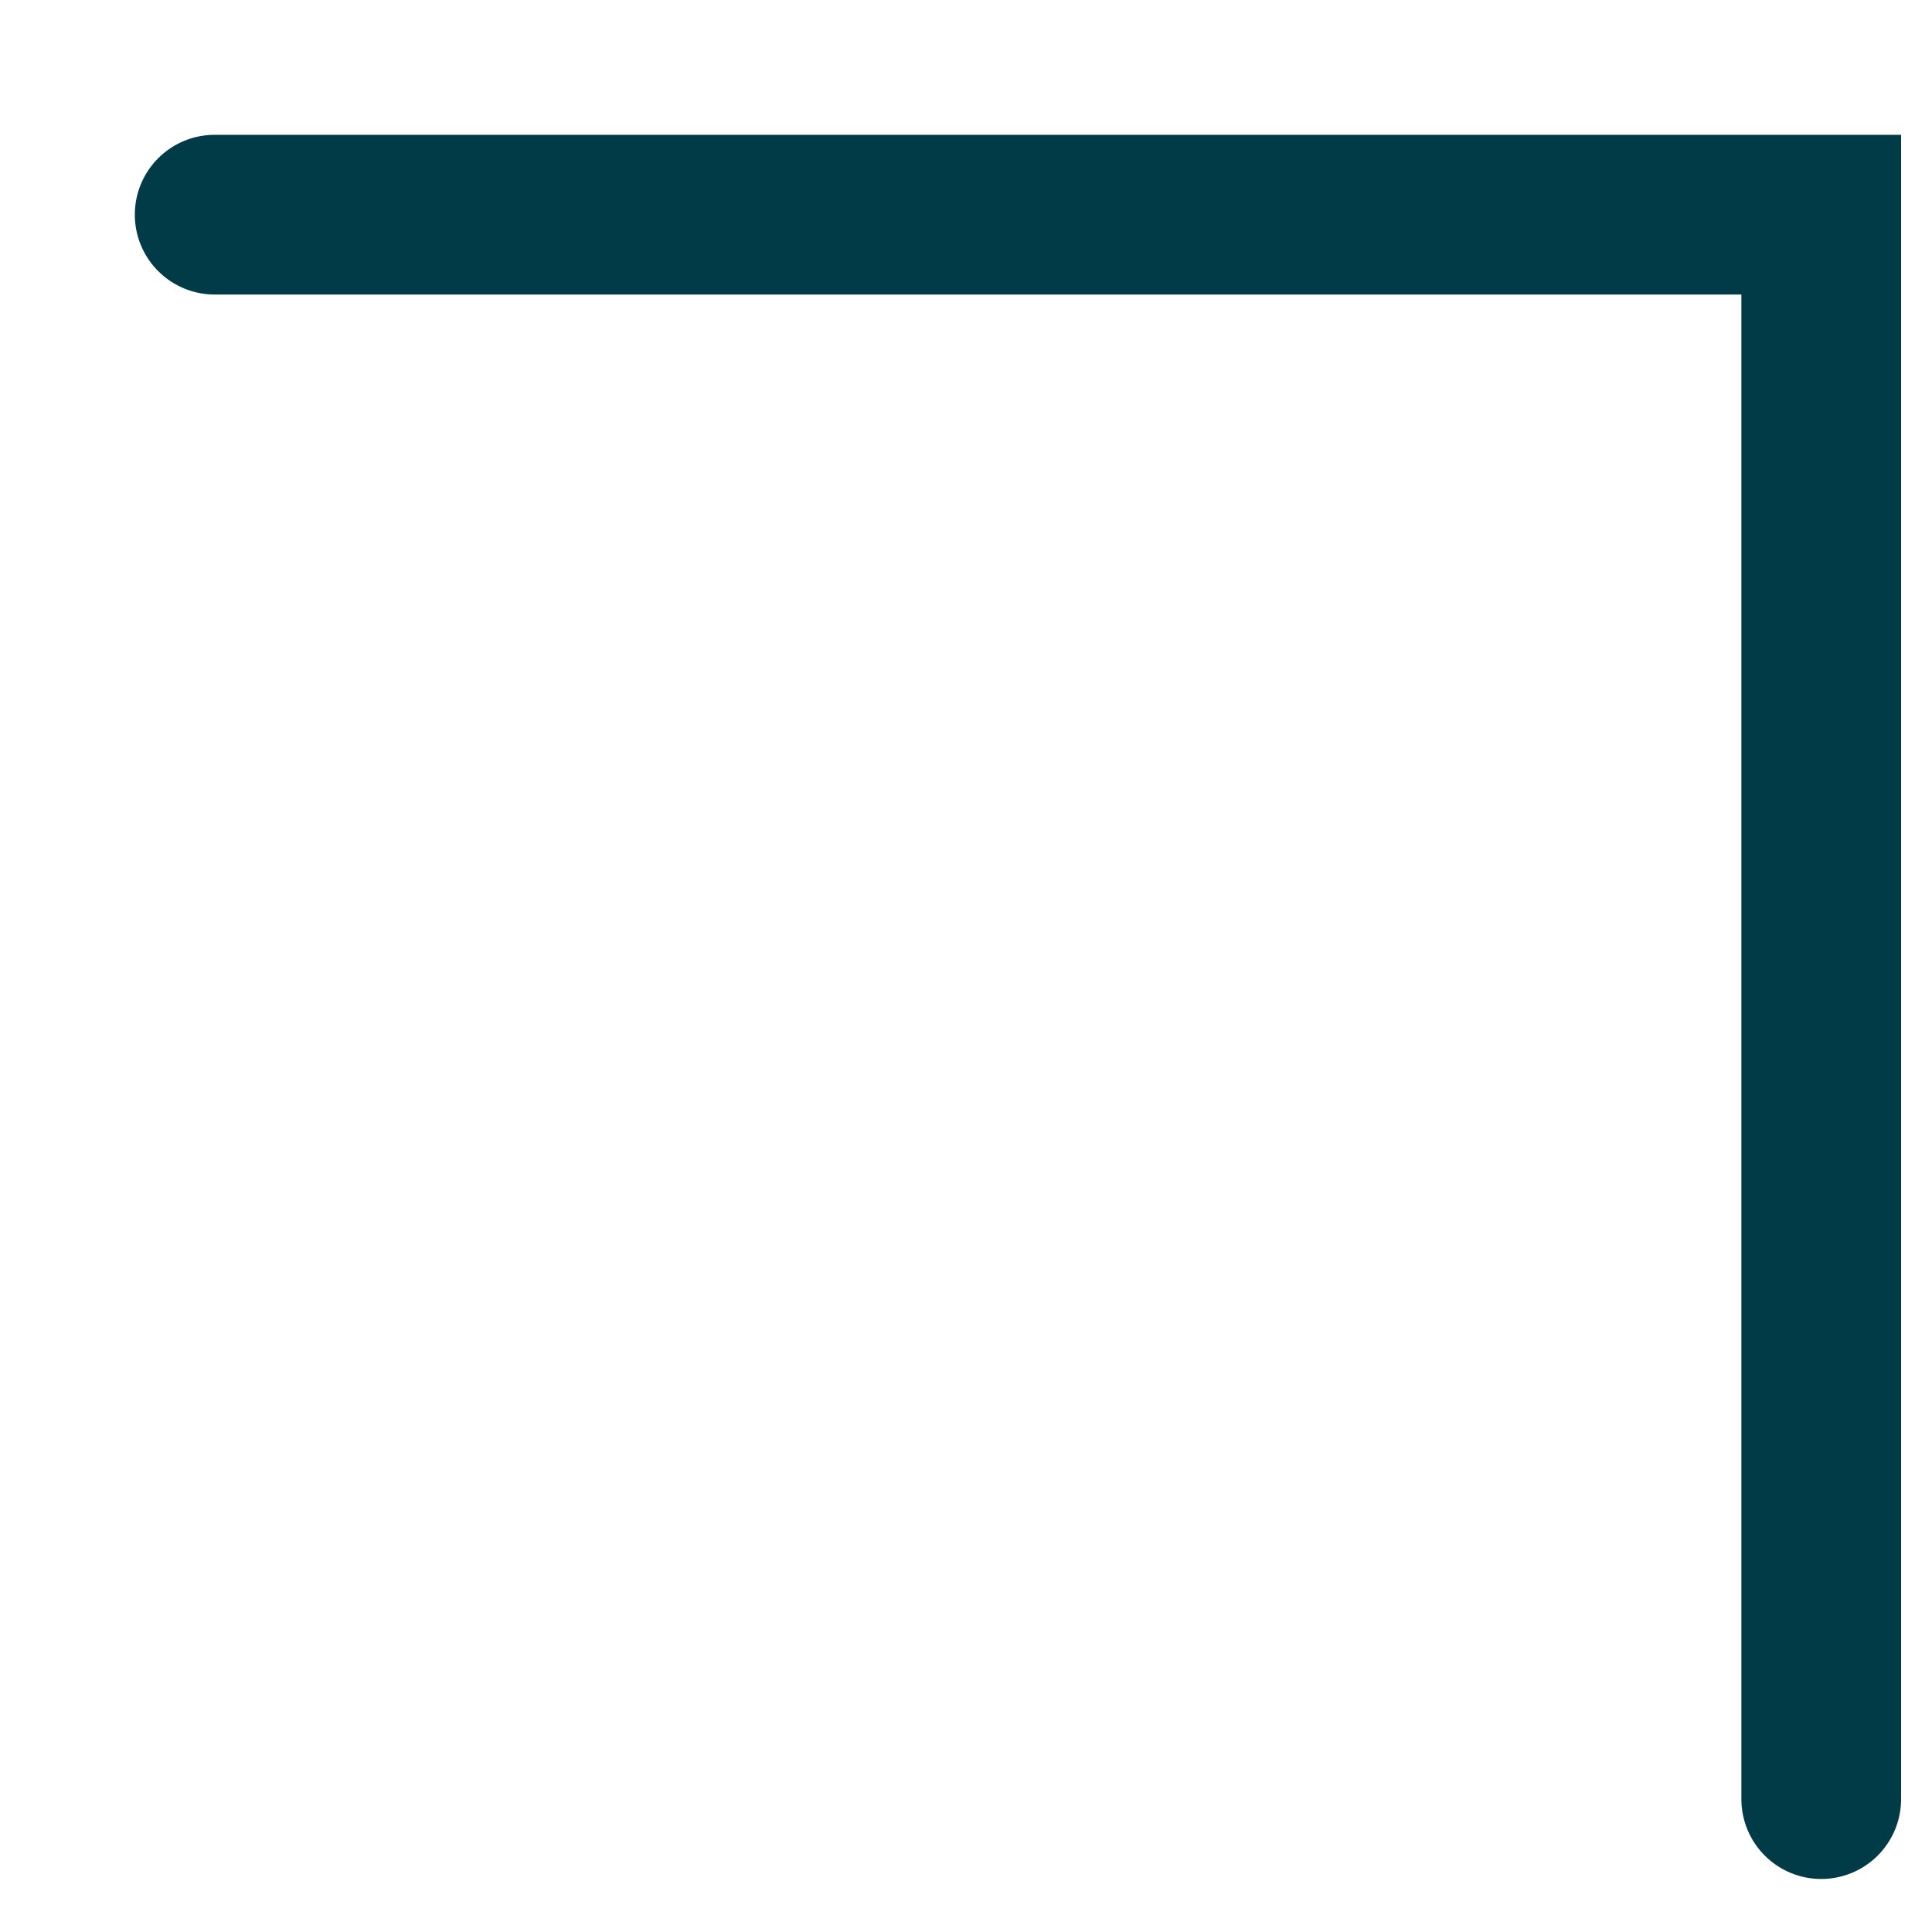 <?xml version="1.0" encoding="utf-8"?>
<svg xmlns="http://www.w3.org/2000/svg" fill="none" height="100%" overflow="visible" preserveAspectRatio="none" style="display: block;" viewBox="0 0 9 9" width="100%">
<path d="M8.484 8.381V1H1" id="Vector" stroke="#023B48" stroke-linecap="round" stroke-width="0.744"/>
</svg>